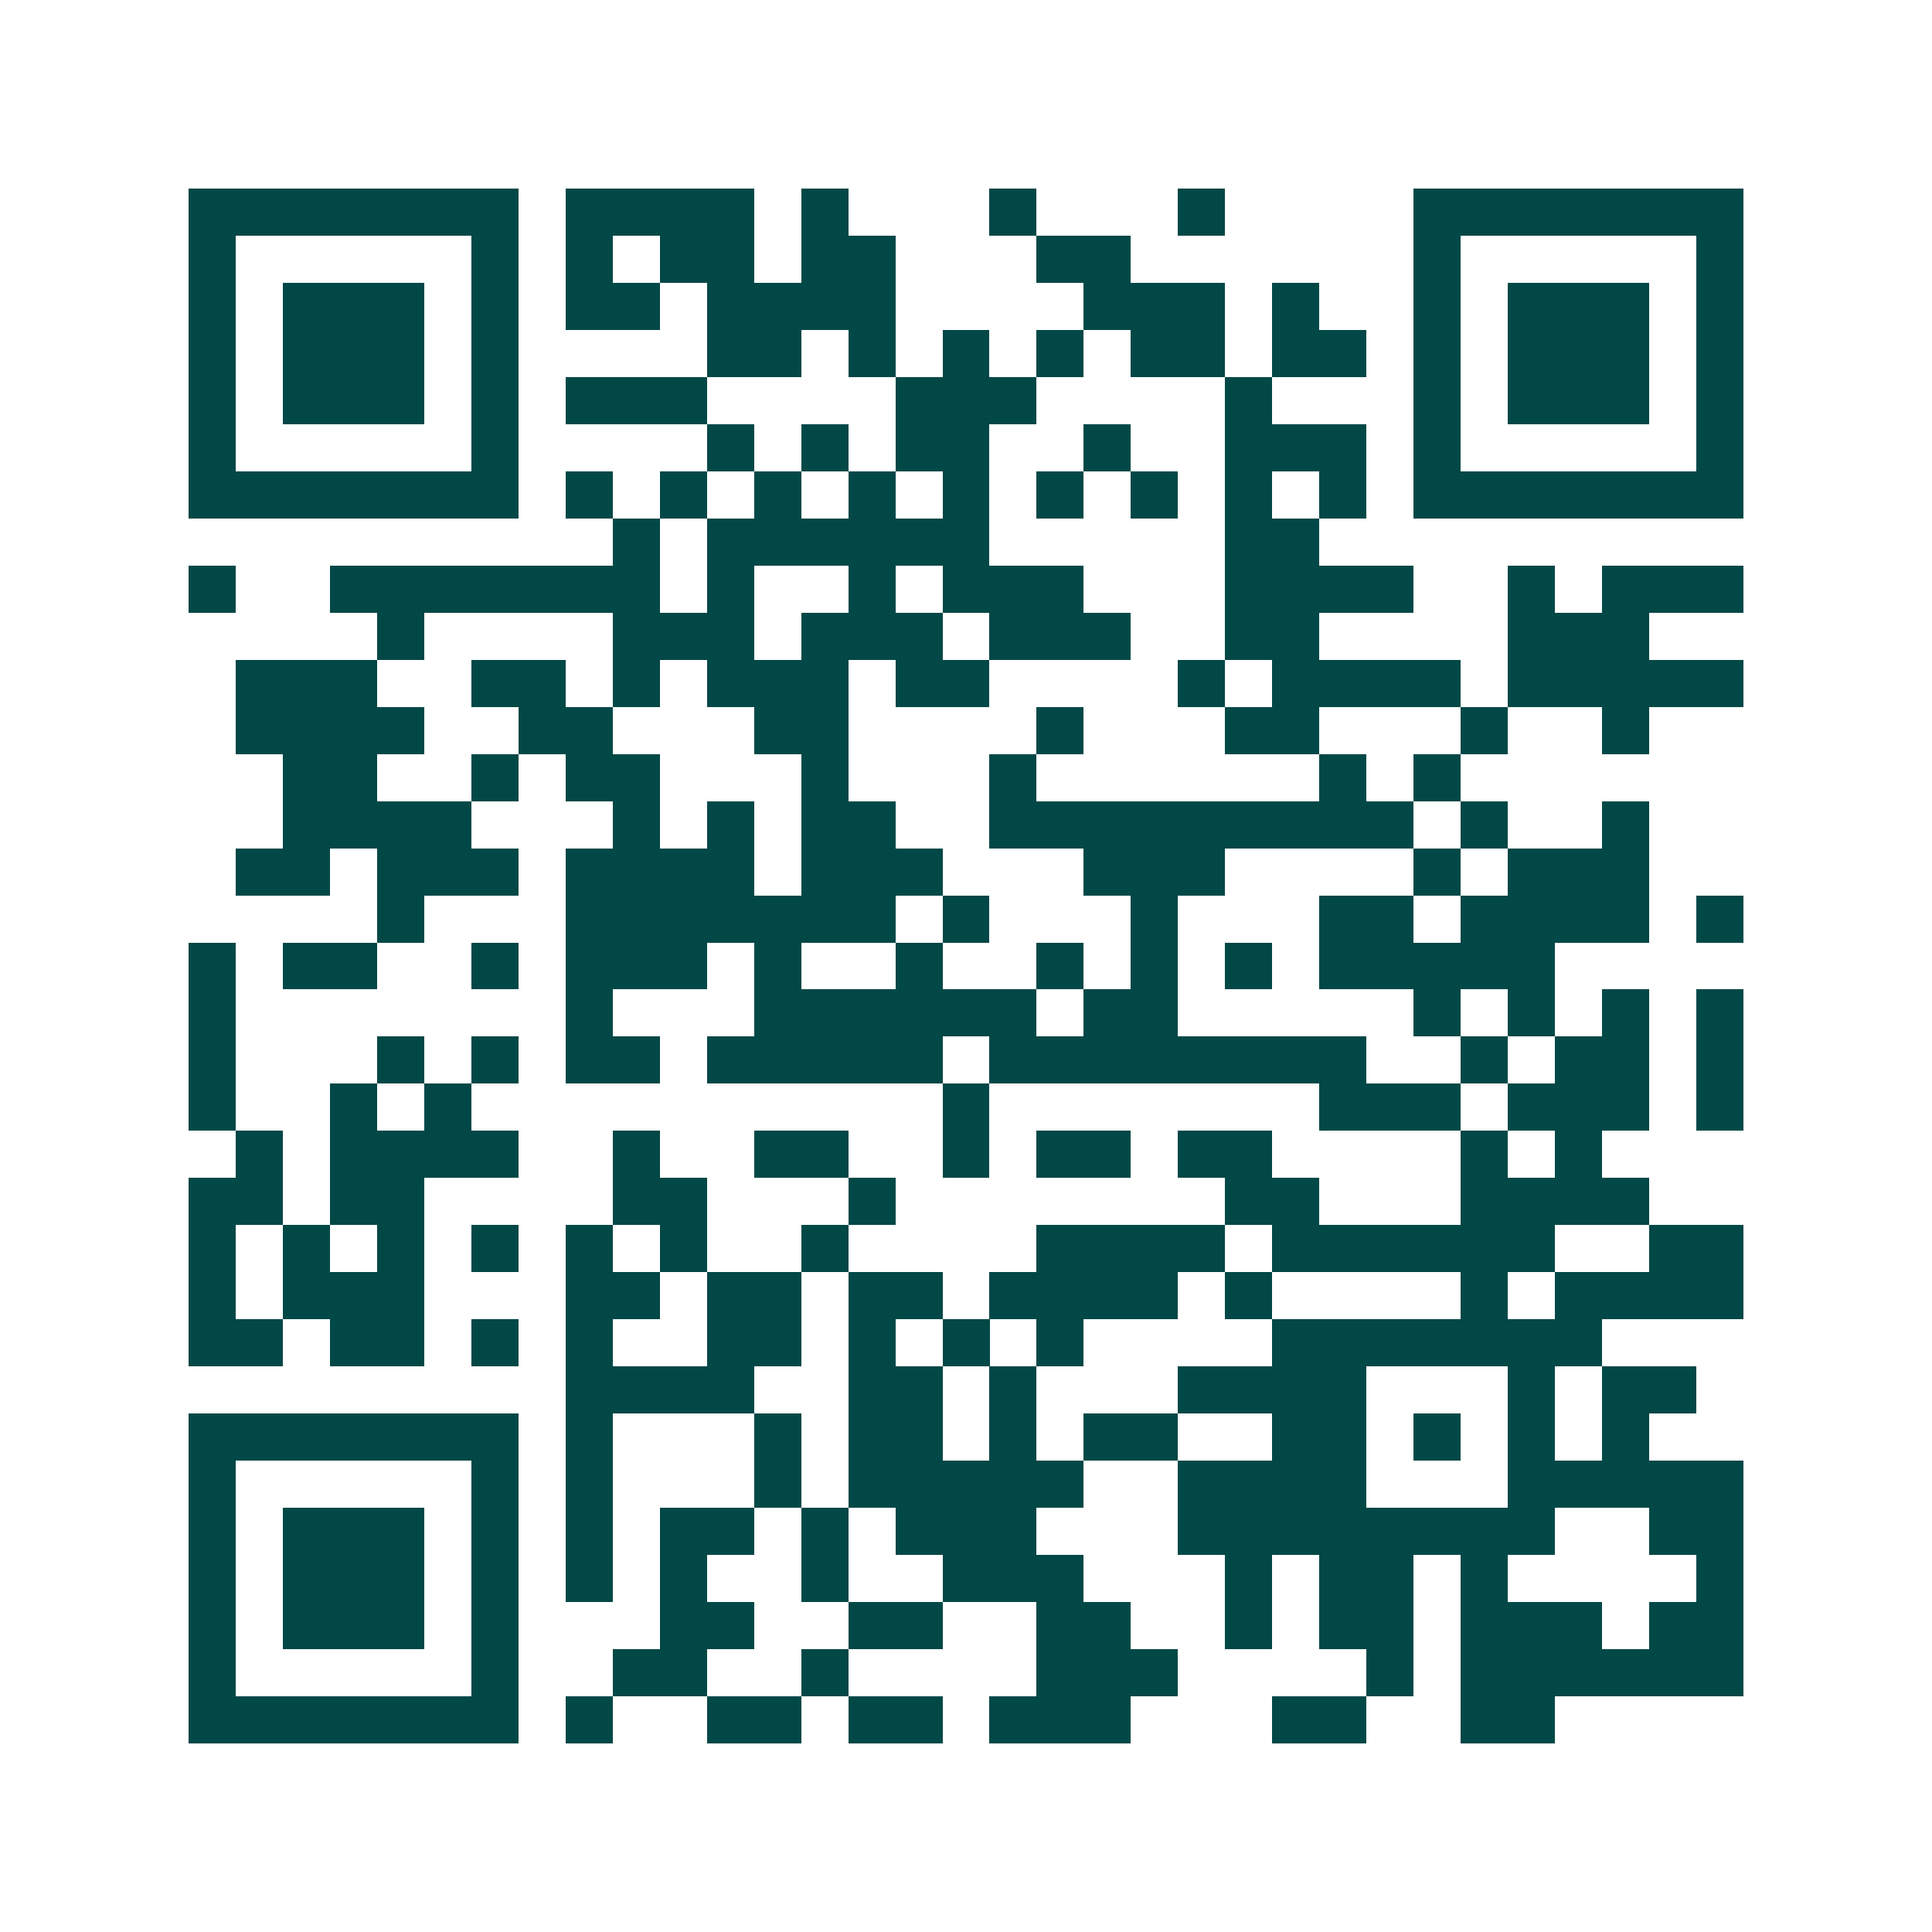 <svg xmlns="http://www.w3.org/2000/svg" width="200" height="200" viewBox="0 0 41 41" shape-rendering="crispEdges"><path fill="#ffffff" d="M0 0h41v41H0z"/><path stroke="#014847" d="M4 4.5h7m1 0h4m1 0h1m3 0h1m3 0h1m4 0h7M4 5.5h1m5 0h1m1 0h1m1 0h2m1 0h2m3 0h2m6 0h1m5 0h1M4 6.5h1m1 0h3m1 0h1m1 0h2m1 0h4m4 0h3m1 0h1m2 0h1m1 0h3m1 0h1M4 7.5h1m1 0h3m1 0h1m4 0h2m1 0h1m1 0h1m1 0h1m1 0h2m1 0h2m1 0h1m1 0h3m1 0h1M4 8.5h1m1 0h3m1 0h1m1 0h3m4 0h3m4 0h1m3 0h1m1 0h3m1 0h1M4 9.5h1m5 0h1m4 0h1m1 0h1m1 0h2m2 0h1m2 0h3m1 0h1m5 0h1M4 10.5h7m1 0h1m1 0h1m1 0h1m1 0h1m1 0h1m1 0h1m1 0h1m1 0h1m1 0h1m1 0h7M13 11.5h1m1 0h6m5 0h2M4 12.5h1m2 0h7m1 0h1m2 0h1m1 0h3m3 0h4m2 0h1m1 0h3M8 13.5h1m4 0h3m1 0h3m1 0h3m2 0h2m4 0h3M5 14.5h3m2 0h2m1 0h1m1 0h3m1 0h2m4 0h1m1 0h4m1 0h5M5 15.5h4m2 0h2m3 0h2m4 0h1m3 0h2m3 0h1m2 0h1M6 16.5h2m2 0h1m1 0h2m3 0h1m3 0h1m6 0h1m1 0h1M6 17.5h4m3 0h1m1 0h1m1 0h2m2 0h9m1 0h1m2 0h1M5 18.5h2m1 0h3m1 0h4m1 0h3m3 0h3m4 0h1m1 0h3M8 19.5h1m3 0h7m1 0h1m3 0h1m3 0h2m1 0h4m1 0h1M4 20.5h1m1 0h2m2 0h1m1 0h3m1 0h1m2 0h1m2 0h1m1 0h1m1 0h1m1 0h5M4 21.5h1m7 0h1m3 0h6m1 0h2m5 0h1m1 0h1m1 0h1m1 0h1M4 22.5h1m3 0h1m1 0h1m1 0h2m1 0h5m1 0h8m2 0h1m1 0h2m1 0h1M4 23.5h1m2 0h1m1 0h1m10 0h1m7 0h3m1 0h3m1 0h1M5 24.5h1m1 0h4m2 0h1m2 0h2m2 0h1m1 0h2m1 0h2m4 0h1m1 0h1M4 25.5h2m1 0h2m4 0h2m3 0h1m7 0h2m3 0h4M4 26.5h1m1 0h1m1 0h1m1 0h1m1 0h1m1 0h1m2 0h1m4 0h4m1 0h6m2 0h2M4 27.5h1m1 0h3m3 0h2m1 0h2m1 0h2m1 0h4m1 0h1m4 0h1m1 0h4M4 28.5h2m1 0h2m1 0h1m1 0h1m2 0h2m1 0h1m1 0h1m1 0h1m4 0h7M12 29.5h4m2 0h2m1 0h1m3 0h4m3 0h1m1 0h2M4 30.5h7m1 0h1m3 0h1m1 0h2m1 0h1m1 0h2m2 0h2m1 0h1m1 0h1m1 0h1M4 31.5h1m5 0h1m1 0h1m3 0h1m1 0h5m2 0h4m3 0h5M4 32.5h1m1 0h3m1 0h1m1 0h1m1 0h2m1 0h1m1 0h3m3 0h8m2 0h2M4 33.5h1m1 0h3m1 0h1m1 0h1m1 0h1m2 0h1m2 0h3m3 0h1m1 0h2m1 0h1m4 0h1M4 34.5h1m1 0h3m1 0h1m3 0h2m2 0h2m2 0h2m2 0h1m1 0h2m1 0h3m1 0h2M4 35.5h1m5 0h1m2 0h2m2 0h1m4 0h3m4 0h1m1 0h6M4 36.5h7m1 0h1m2 0h2m1 0h2m1 0h3m3 0h2m2 0h2"/></svg>
